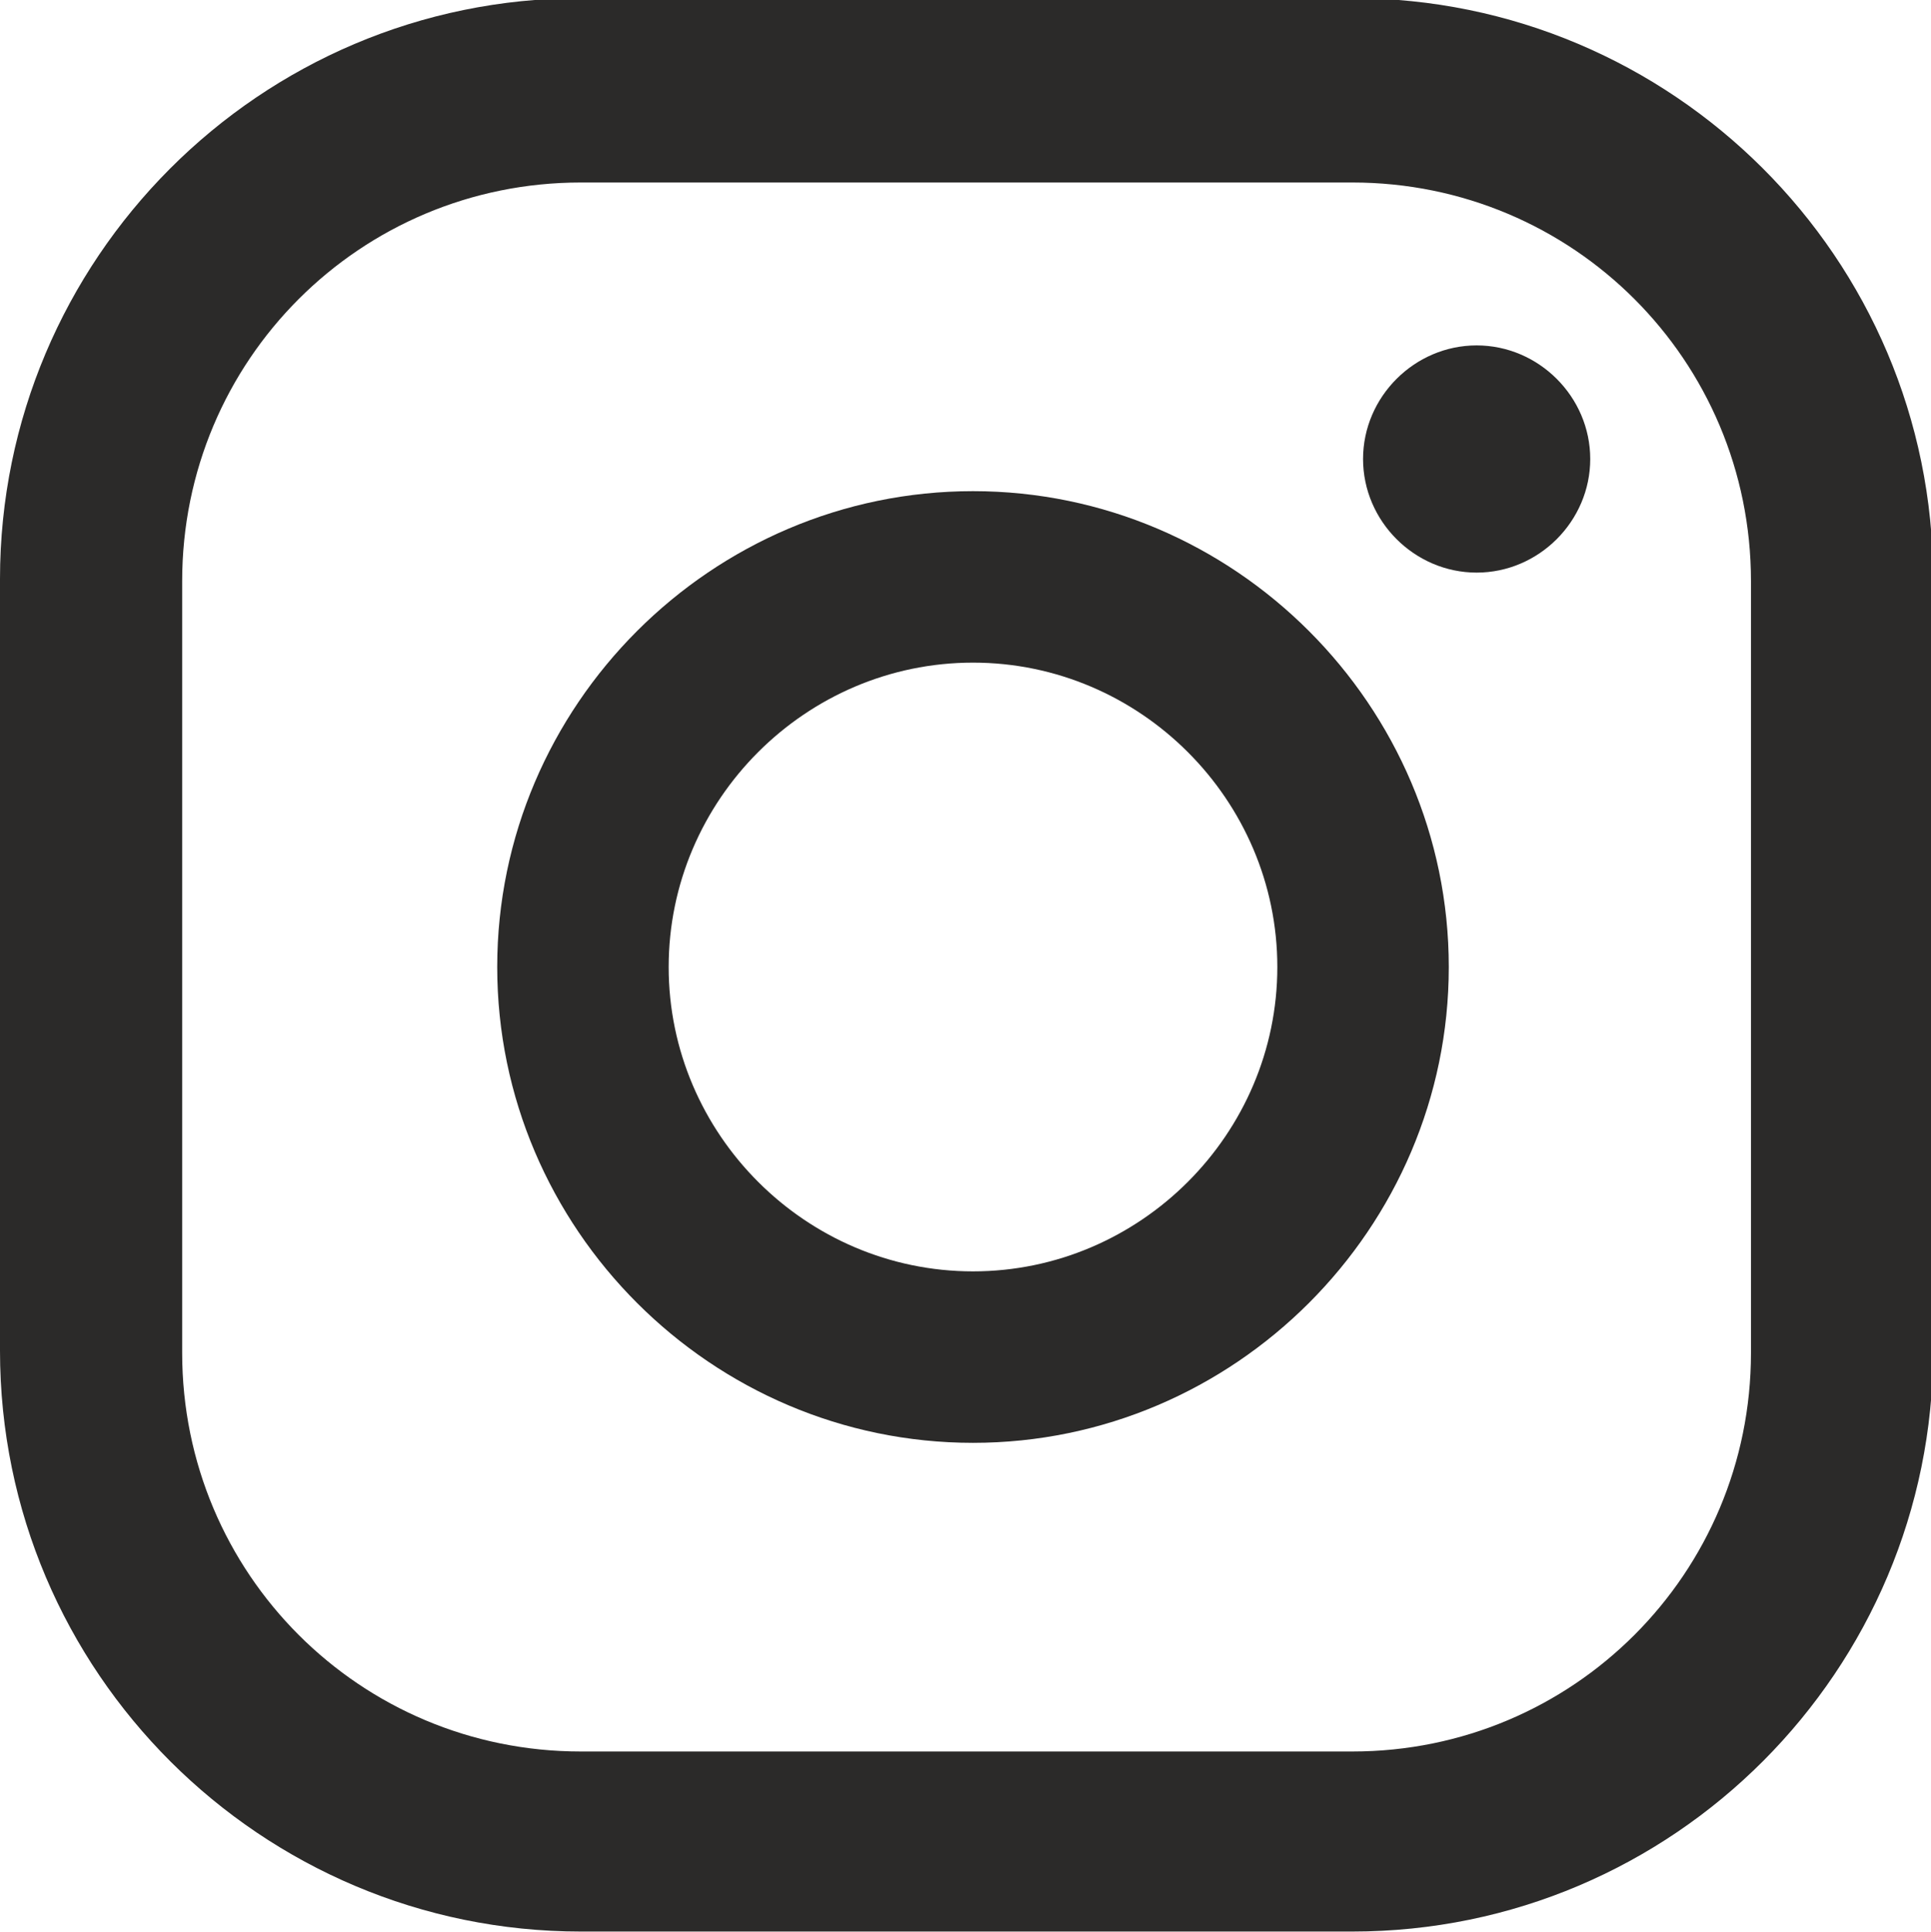 <?xml version="1.0" encoding="UTF-8"?> <!-- Creator: CorelDRAW --> <svg xmlns="http://www.w3.org/2000/svg" xmlns:xlink="http://www.w3.org/1999/xlink" xmlns:xodm="http://www.corel.com/coreldraw/odm/2003" xml:space="preserve" width="3.08mm" height="3.081mm" style="shape-rendering:geometricPrecision; text-rendering:geometricPrecision; image-rendering:optimizeQuality; fill-rule:evenodd; clip-rule:evenodd" viewBox="0 0 9.01 9.01"> <defs> <style type="text/css"> <![CDATA[ .fil0 {fill:#2B2A29;fill-rule:nonzero} ]]> </style> </defs> <g id="Слой_x0020_1">  <path class="fil0" d="M6.89 1.61c-0.29,0 -0.53,0.24 -0.53,0.53 0,0.29 0.24,0.53 0.53,0.53 0.29,0 0.53,-0.24 0.53,-0.53 0,-0.29 -0.24,-0.53 -0.53,-0.53z"></path> <path class="fil0" d="M4.54 5.93c-0.78,0 -1.42,-0.64 -1.42,-1.42 0,-0.78 0.64,-1.42 1.42,-1.42 0.78,0 1.42,0.64 1.42,1.42 0,0.78 -0.64,1.42 -1.42,1.42zm0 -3.64c-1.22,0 -2.22,1 -2.22,2.22 0,1.22 1,2.22 2.22,2.22 1.22,0 2.22,-1 2.22,-2.22 0,-1.22 -1,-2.22 -2.22,-2.22z"></path> <path class="fil0" d="M2.71 0.85c-1.03,0 -1.86,0.83 -1.86,1.86l0 3.6c0,1.03 0.83,1.86 1.86,1.86l3.6 0c1.03,0 1.86,-0.83 1.86,-1.86l0 -3.6c0,-1.03 -0.83,-1.86 -1.86,-1.86l-3.6 0zm3.6 8.16l-3.6 0c-1.49,0 -2.71,-1.21 -2.71,-2.71l0 -3.6c0,-1.49 1.21,-2.71 2.71,-2.71l3.6 0c1.49,0 2.71,1.21 2.71,2.71l0 3.6c0,1.49 -1.21,2.71 -2.71,2.71z"></path> </g> </svg> 